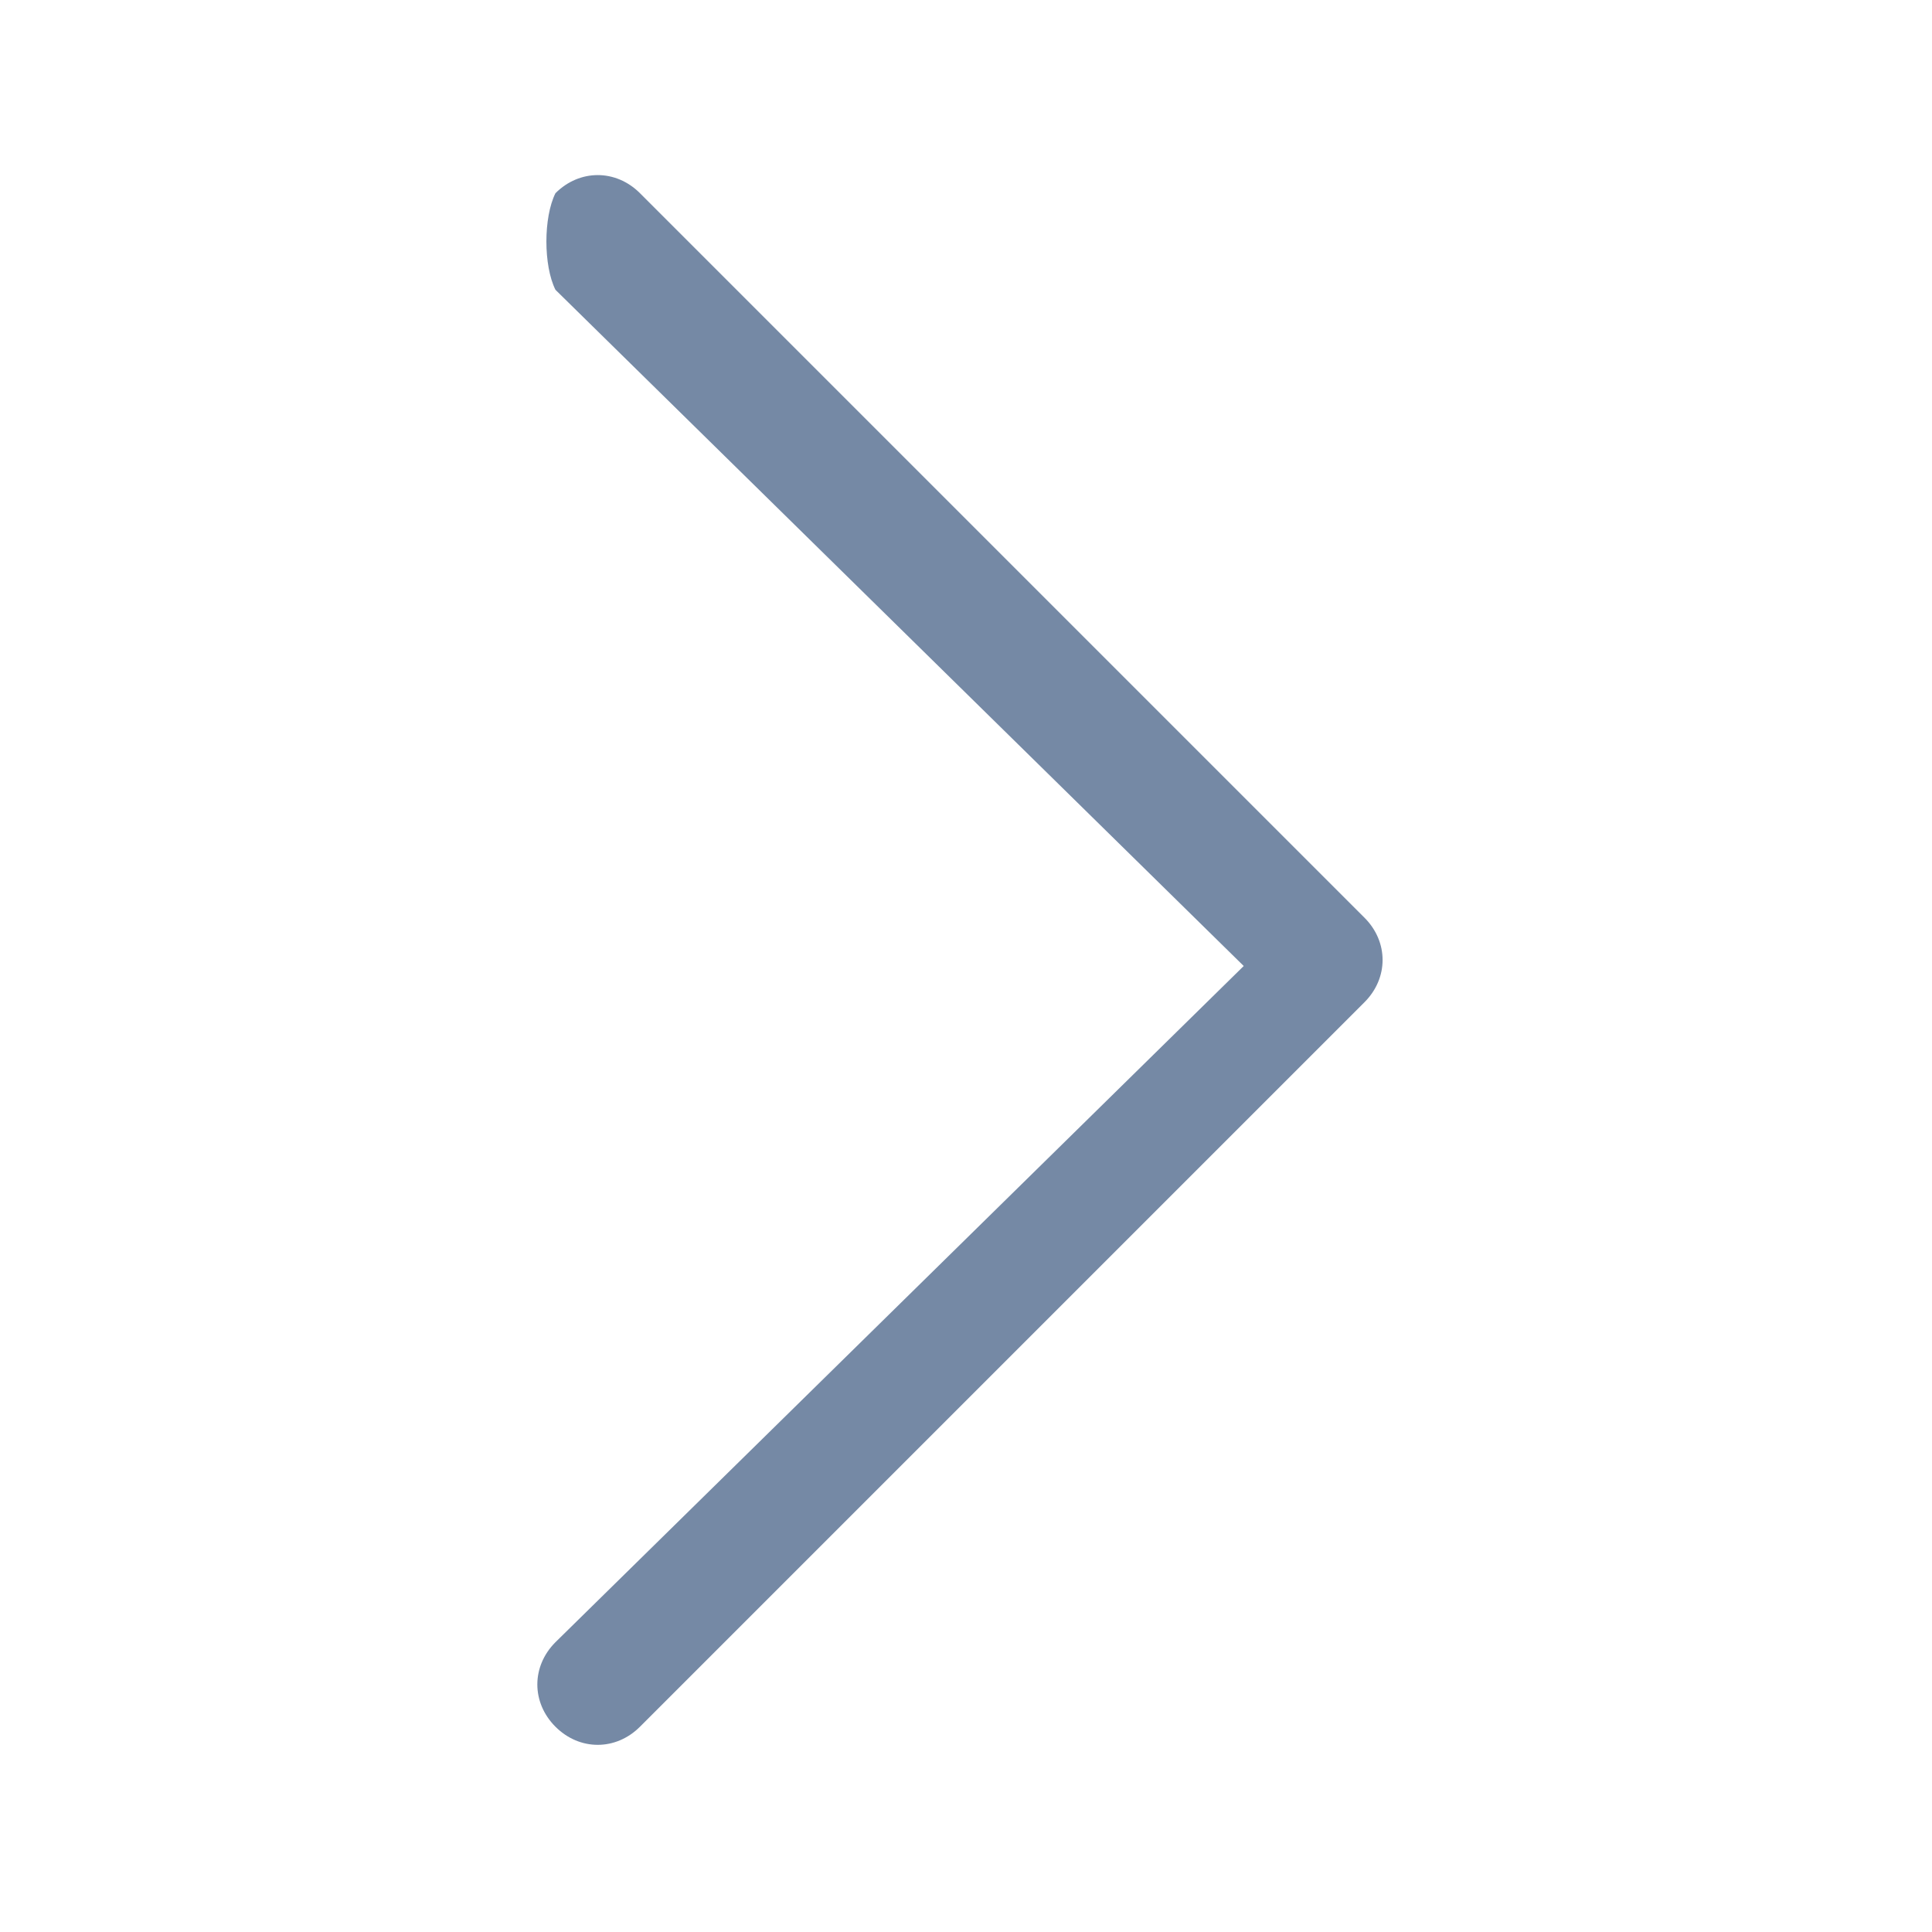 <?xml version="1.0" encoding="utf-8"?>
<!-- Generator: Adobe Illustrator 27.0.0, SVG Export Plug-In . SVG Version: 6.00 Build 0)  -->
<svg version="1.1" id="レイヤー_1" xmlns="http://www.w3.org/2000/svg" xmlns:xlink="http://www.w3.org/1999/xlink" x="0px"
	 y="0px" width="16px" height="16px" viewBox="0 0 16 16" style="enable-background:new 0 0 16 16;" xml:space="preserve">
<style type="text/css">
	.st0{fill:#7589A5;}
</style>
<path class="st0" d="M4.6,1.6c0.2-0.2,0.5-0.2,0.7,0l0,0l6,6c0.2,0.2,0.2,0.5,0,0.7l0,0l-6,6c-0.2,0.2-0.5,0.2-0.7,0s-0.2-0.5,0-0.7
	L10.3,8L4.6,2.4C4.5,2.2,4.5,1.8,4.6,1.6L4.6,1.6z"/>
</svg>
